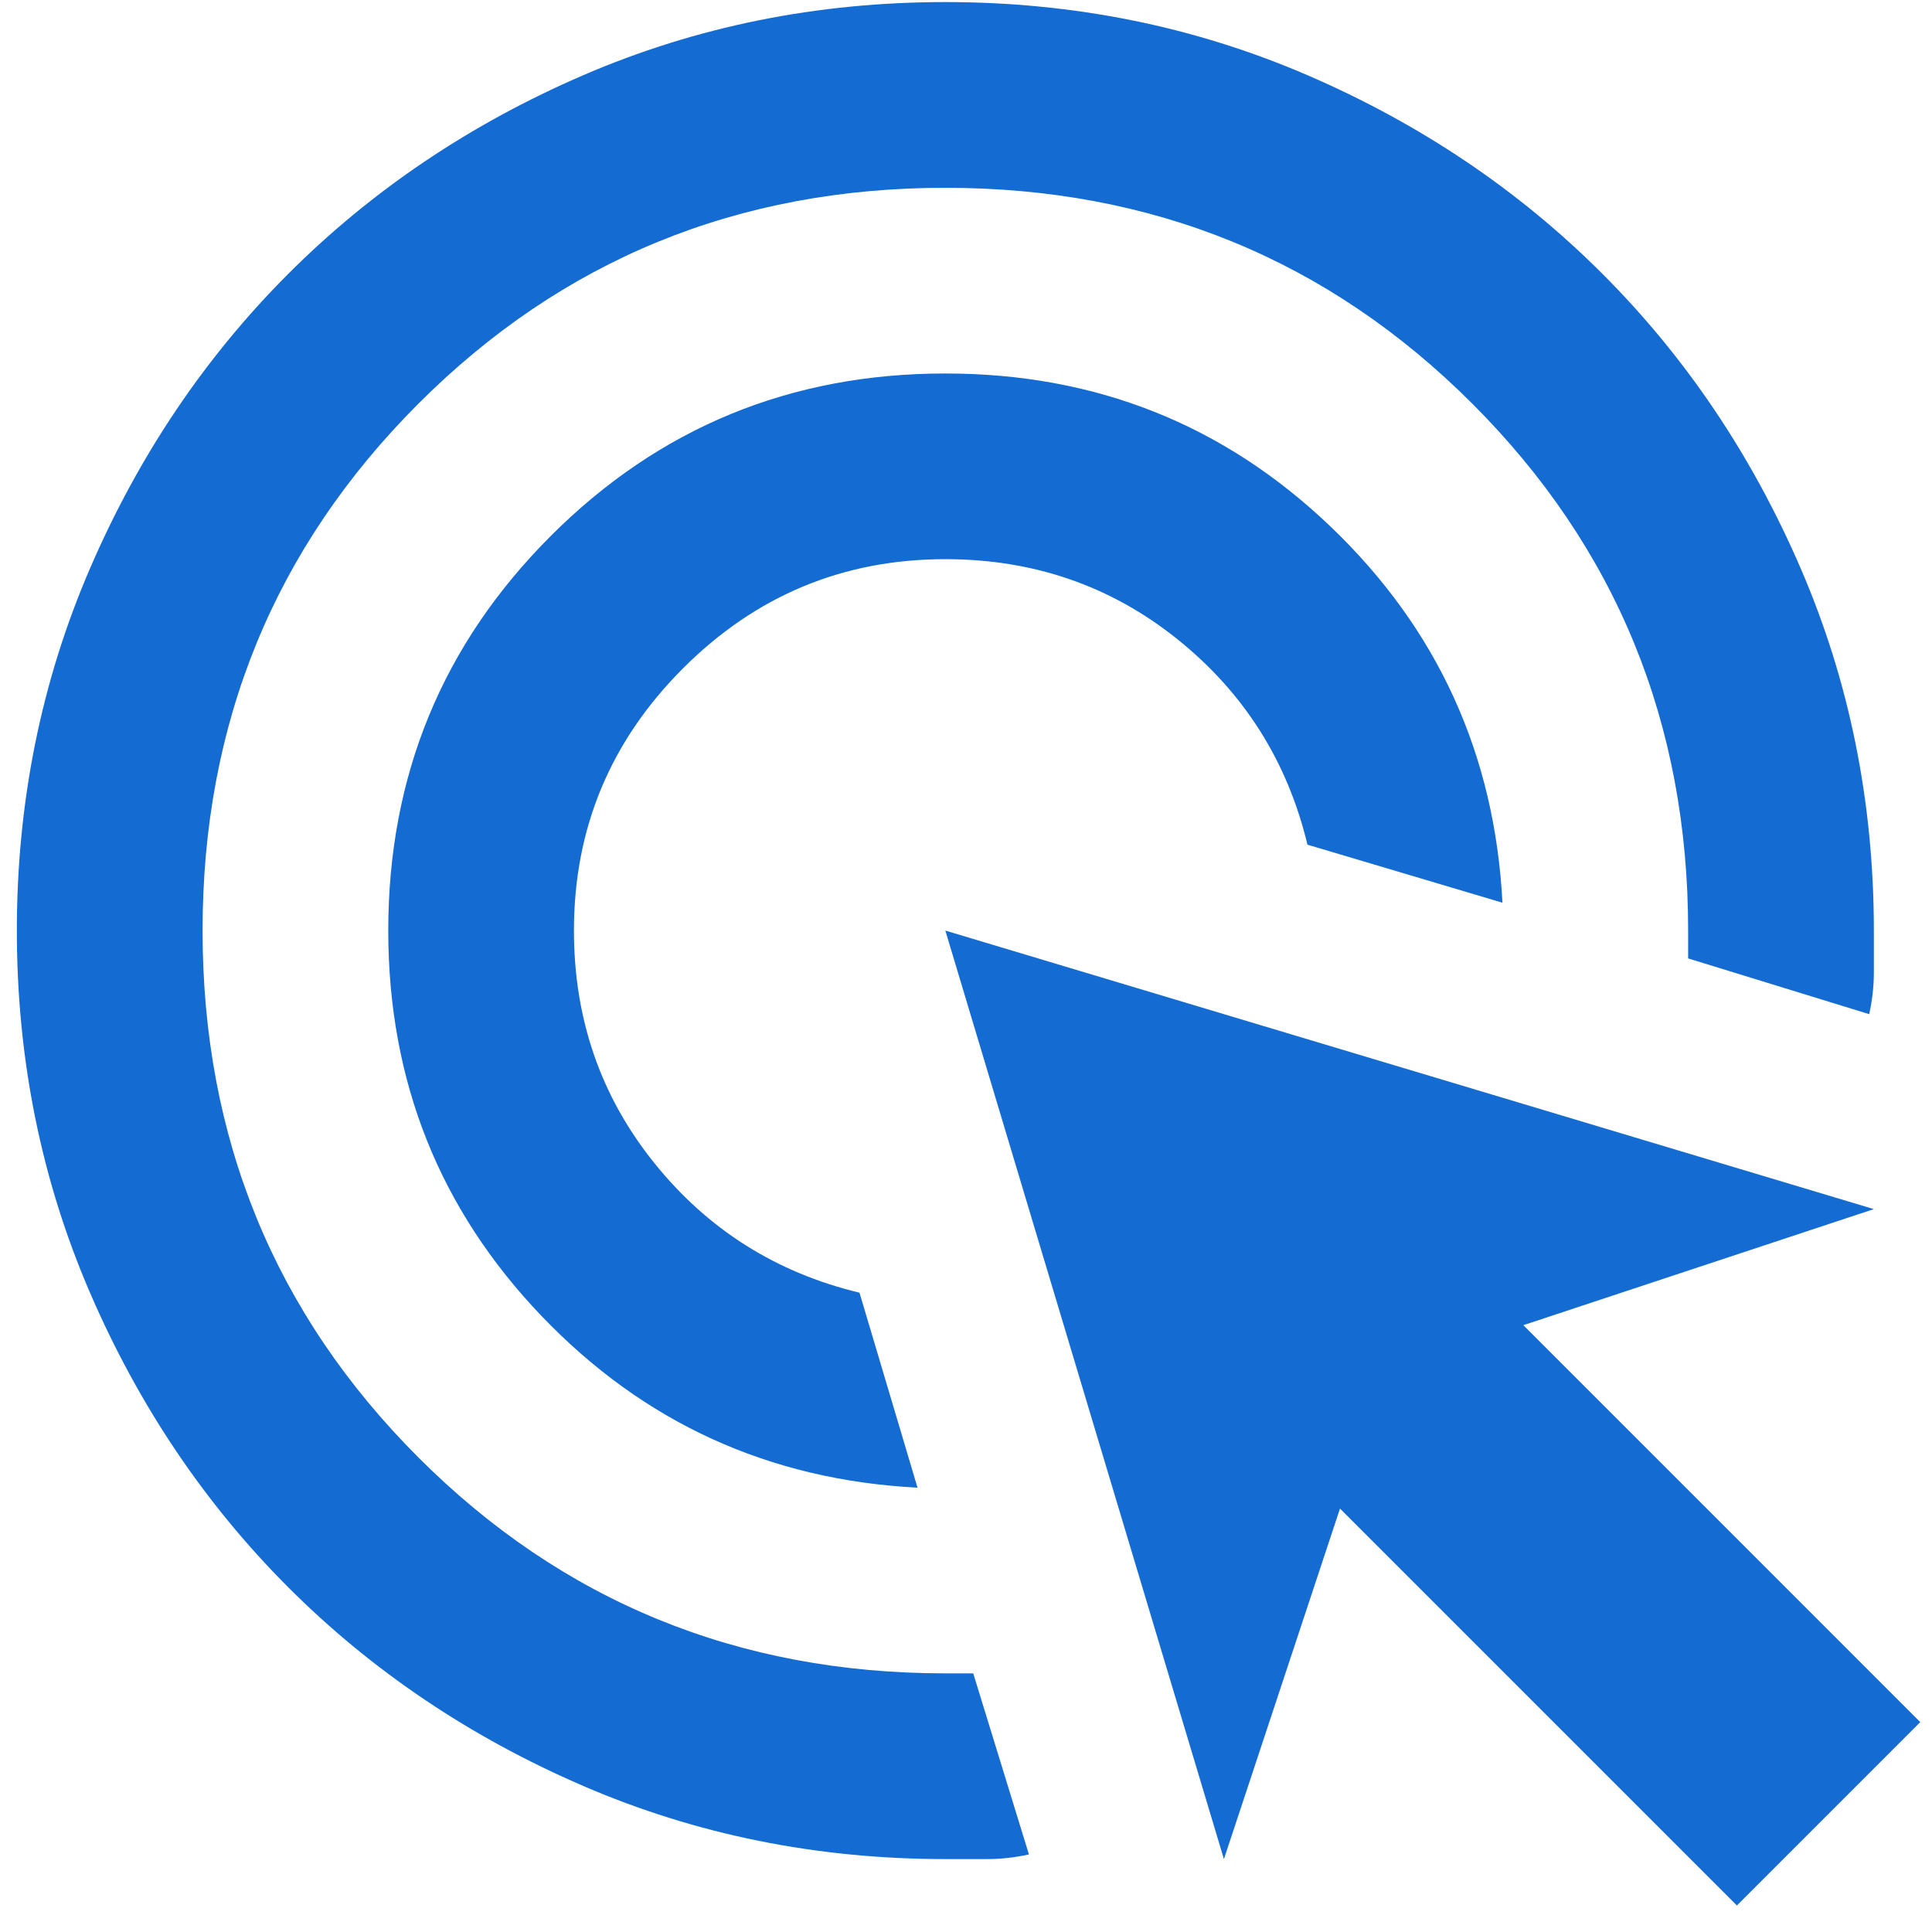 <svg width="54" height="54" viewBox="0 0 54 54" fill="none" xmlns="http://www.w3.org/2000/svg">
<path d="M25.645 41.581C21.492 41.365 17.989 39.764 15.134 36.78C12.279 33.795 10.852 30.206 10.852 26.01C10.852 21.685 12.366 18.008 15.394 14.98C18.421 11.953 22.098 10.439 26.423 10.439C30.619 10.439 34.209 11.866 37.193 14.721C40.177 17.576 41.778 21.079 41.994 25.231L36.544 23.609C35.982 21.274 34.771 19.36 32.911 17.868C31.051 16.375 28.889 15.629 26.423 15.629C23.568 15.629 21.125 16.646 19.092 18.679C17.059 20.712 16.042 23.155 16.042 26.01C16.042 28.475 16.788 30.638 18.281 32.498C19.773 34.358 21.687 35.569 24.023 36.131L25.645 41.581ZM28.759 51.832C28.369 51.918 27.98 51.962 27.591 51.962H26.423C22.833 51.962 19.459 51.28 16.302 49.918C13.145 48.555 10.398 46.706 8.062 44.371C5.727 42.035 3.878 39.288 2.515 36.131C1.153 32.974 0.471 29.6 0.471 26.01C0.471 22.42 1.153 19.046 2.515 15.889C3.878 12.731 5.727 9.985 8.062 7.649C10.398 5.314 13.145 3.465 16.302 2.102C19.459 0.74 22.833 0.058 26.423 0.058C30.013 0.058 33.387 0.74 36.544 2.102C39.702 3.465 42.448 5.314 44.784 7.649C47.12 9.985 48.968 12.731 50.331 15.889C51.693 19.046 52.375 22.42 52.375 26.01V27.178C52.375 27.567 52.331 27.956 52.245 28.346L47.184 26.788V26.01C47.184 20.214 45.173 15.305 41.151 11.282C37.128 7.26 32.219 5.249 26.423 5.249C20.627 5.249 15.718 7.26 11.695 11.282C7.673 15.305 5.662 20.214 5.662 26.01C5.662 31.806 7.673 36.715 11.695 40.737C15.718 44.76 20.627 46.771 26.423 46.771H27.202L28.759 51.832ZM48.547 53.259L37.453 42.165L34.209 51.962L26.423 26.01L52.375 33.795L42.578 37.039L53.672 48.134L48.547 53.259Z" fill="#146BD2"/>
</svg>

